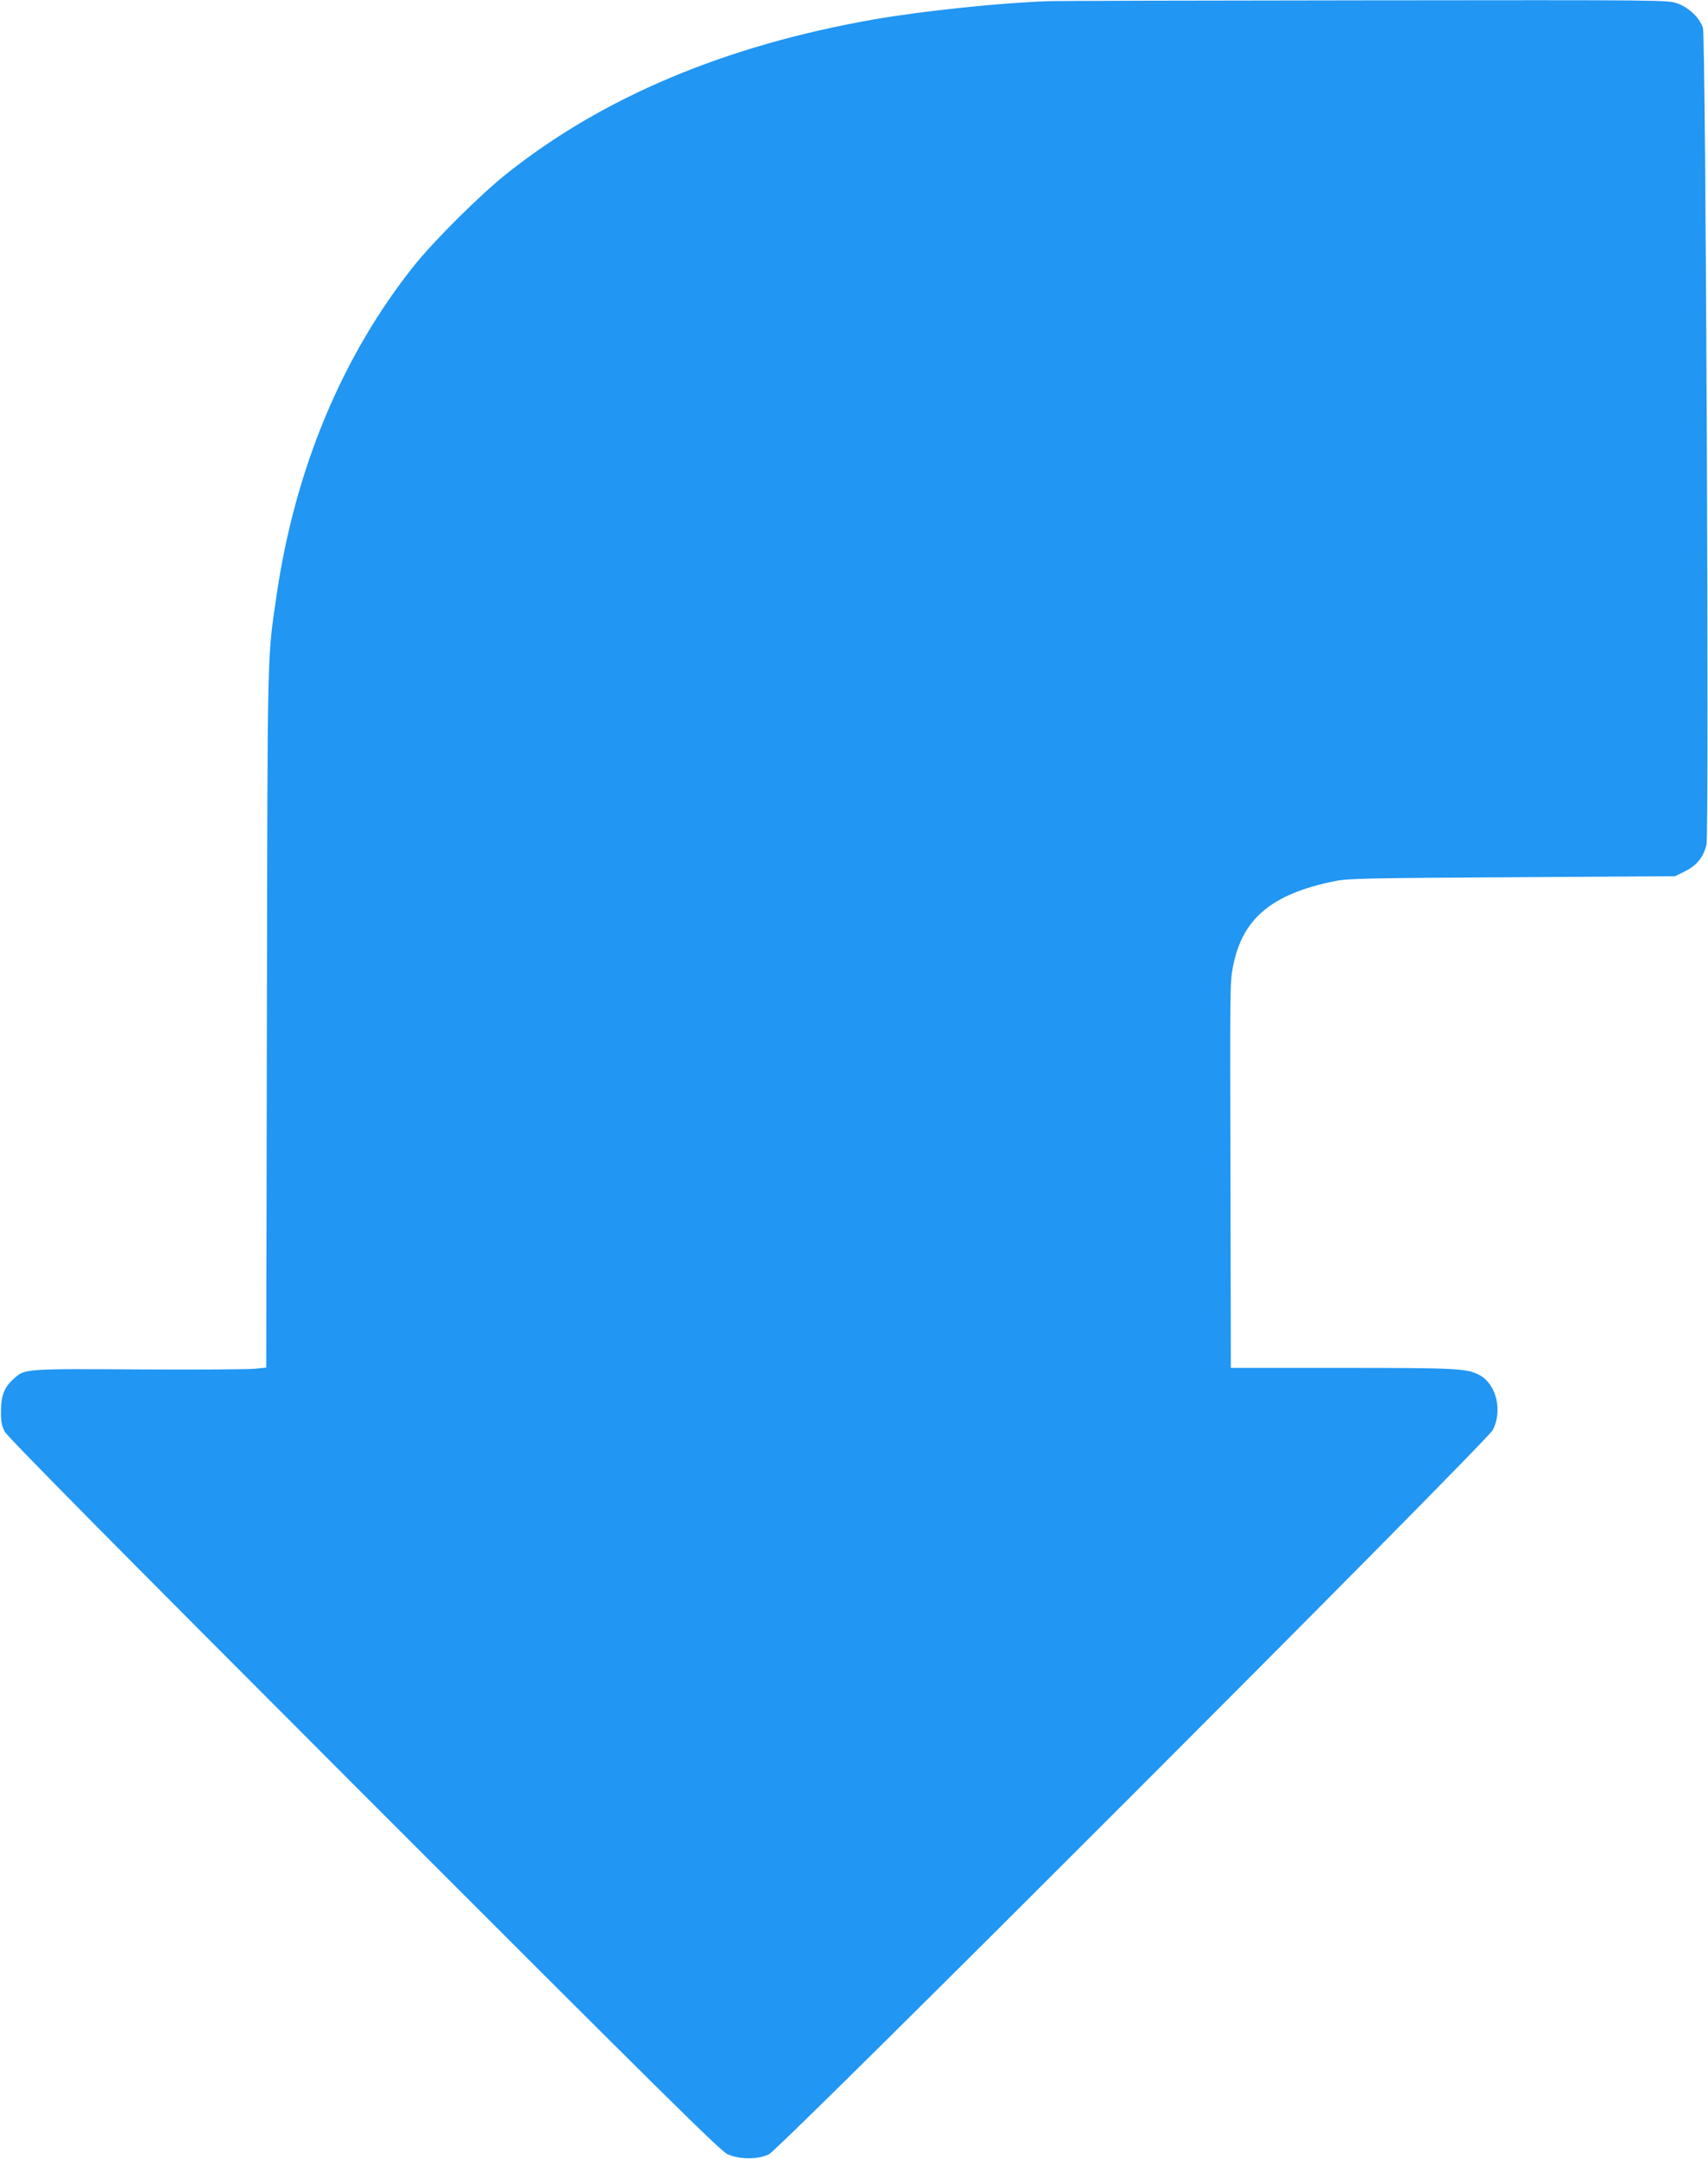 <?xml version="1.0" standalone="no"?>
<!DOCTYPE svg PUBLIC "-//W3C//DTD SVG 20010904//EN"
 "http://www.w3.org/TR/2001/REC-SVG-20010904/DTD/svg10.dtd">
<svg version="1.0" xmlns="http://www.w3.org/2000/svg"
 width="1013pt" height="1280pt" viewBox="0 0 1013 1280"
 preserveAspectRatio="xMidYMid meet">
<g transform="translate(0,1280) scale(0.1,-0.1)"
fill="#2196f3" stroke="none">
<path d="M6220 12793 c-283 -9 -747 -58 -1036 -108 -880 -154 -1609 -460
-2183 -918 -155 -124 -427 -394 -545 -542 -425 -532 -705 -1202 -815 -1950
-57 -389 -54 -277 -58 -2516 l-4 -2067 -67 -7 c-37 -4 -346 -6 -687 -4 -677 4
-676 4 -741 -53 -58 -51 -78 -101 -78 -193 -1 -65 4 -88 23 -124 16 -31 691
-713 2130 -2153 1776 -1777 2114 -2111 2156 -2130 71 -32 182 -32 246 0 68 33
4252 4219 4292 4293 61 115 21 276 -81 328 -74 38 -136 41 -814 41 l-658 0 -2
1058 c-3 1199 -3 1223 13 1312 53 292 229 441 611 517 72 15 208 17 1048 22
l965 6 58 29 c70 34 111 85 128 159 16 74 -4 4784 -21 4841 -18 59 -84 122
-152 146 -57 20 -84 20 -1850 18 -986 -1 -1831 -3 -1878 -5z"/>
</g>
</svg>
